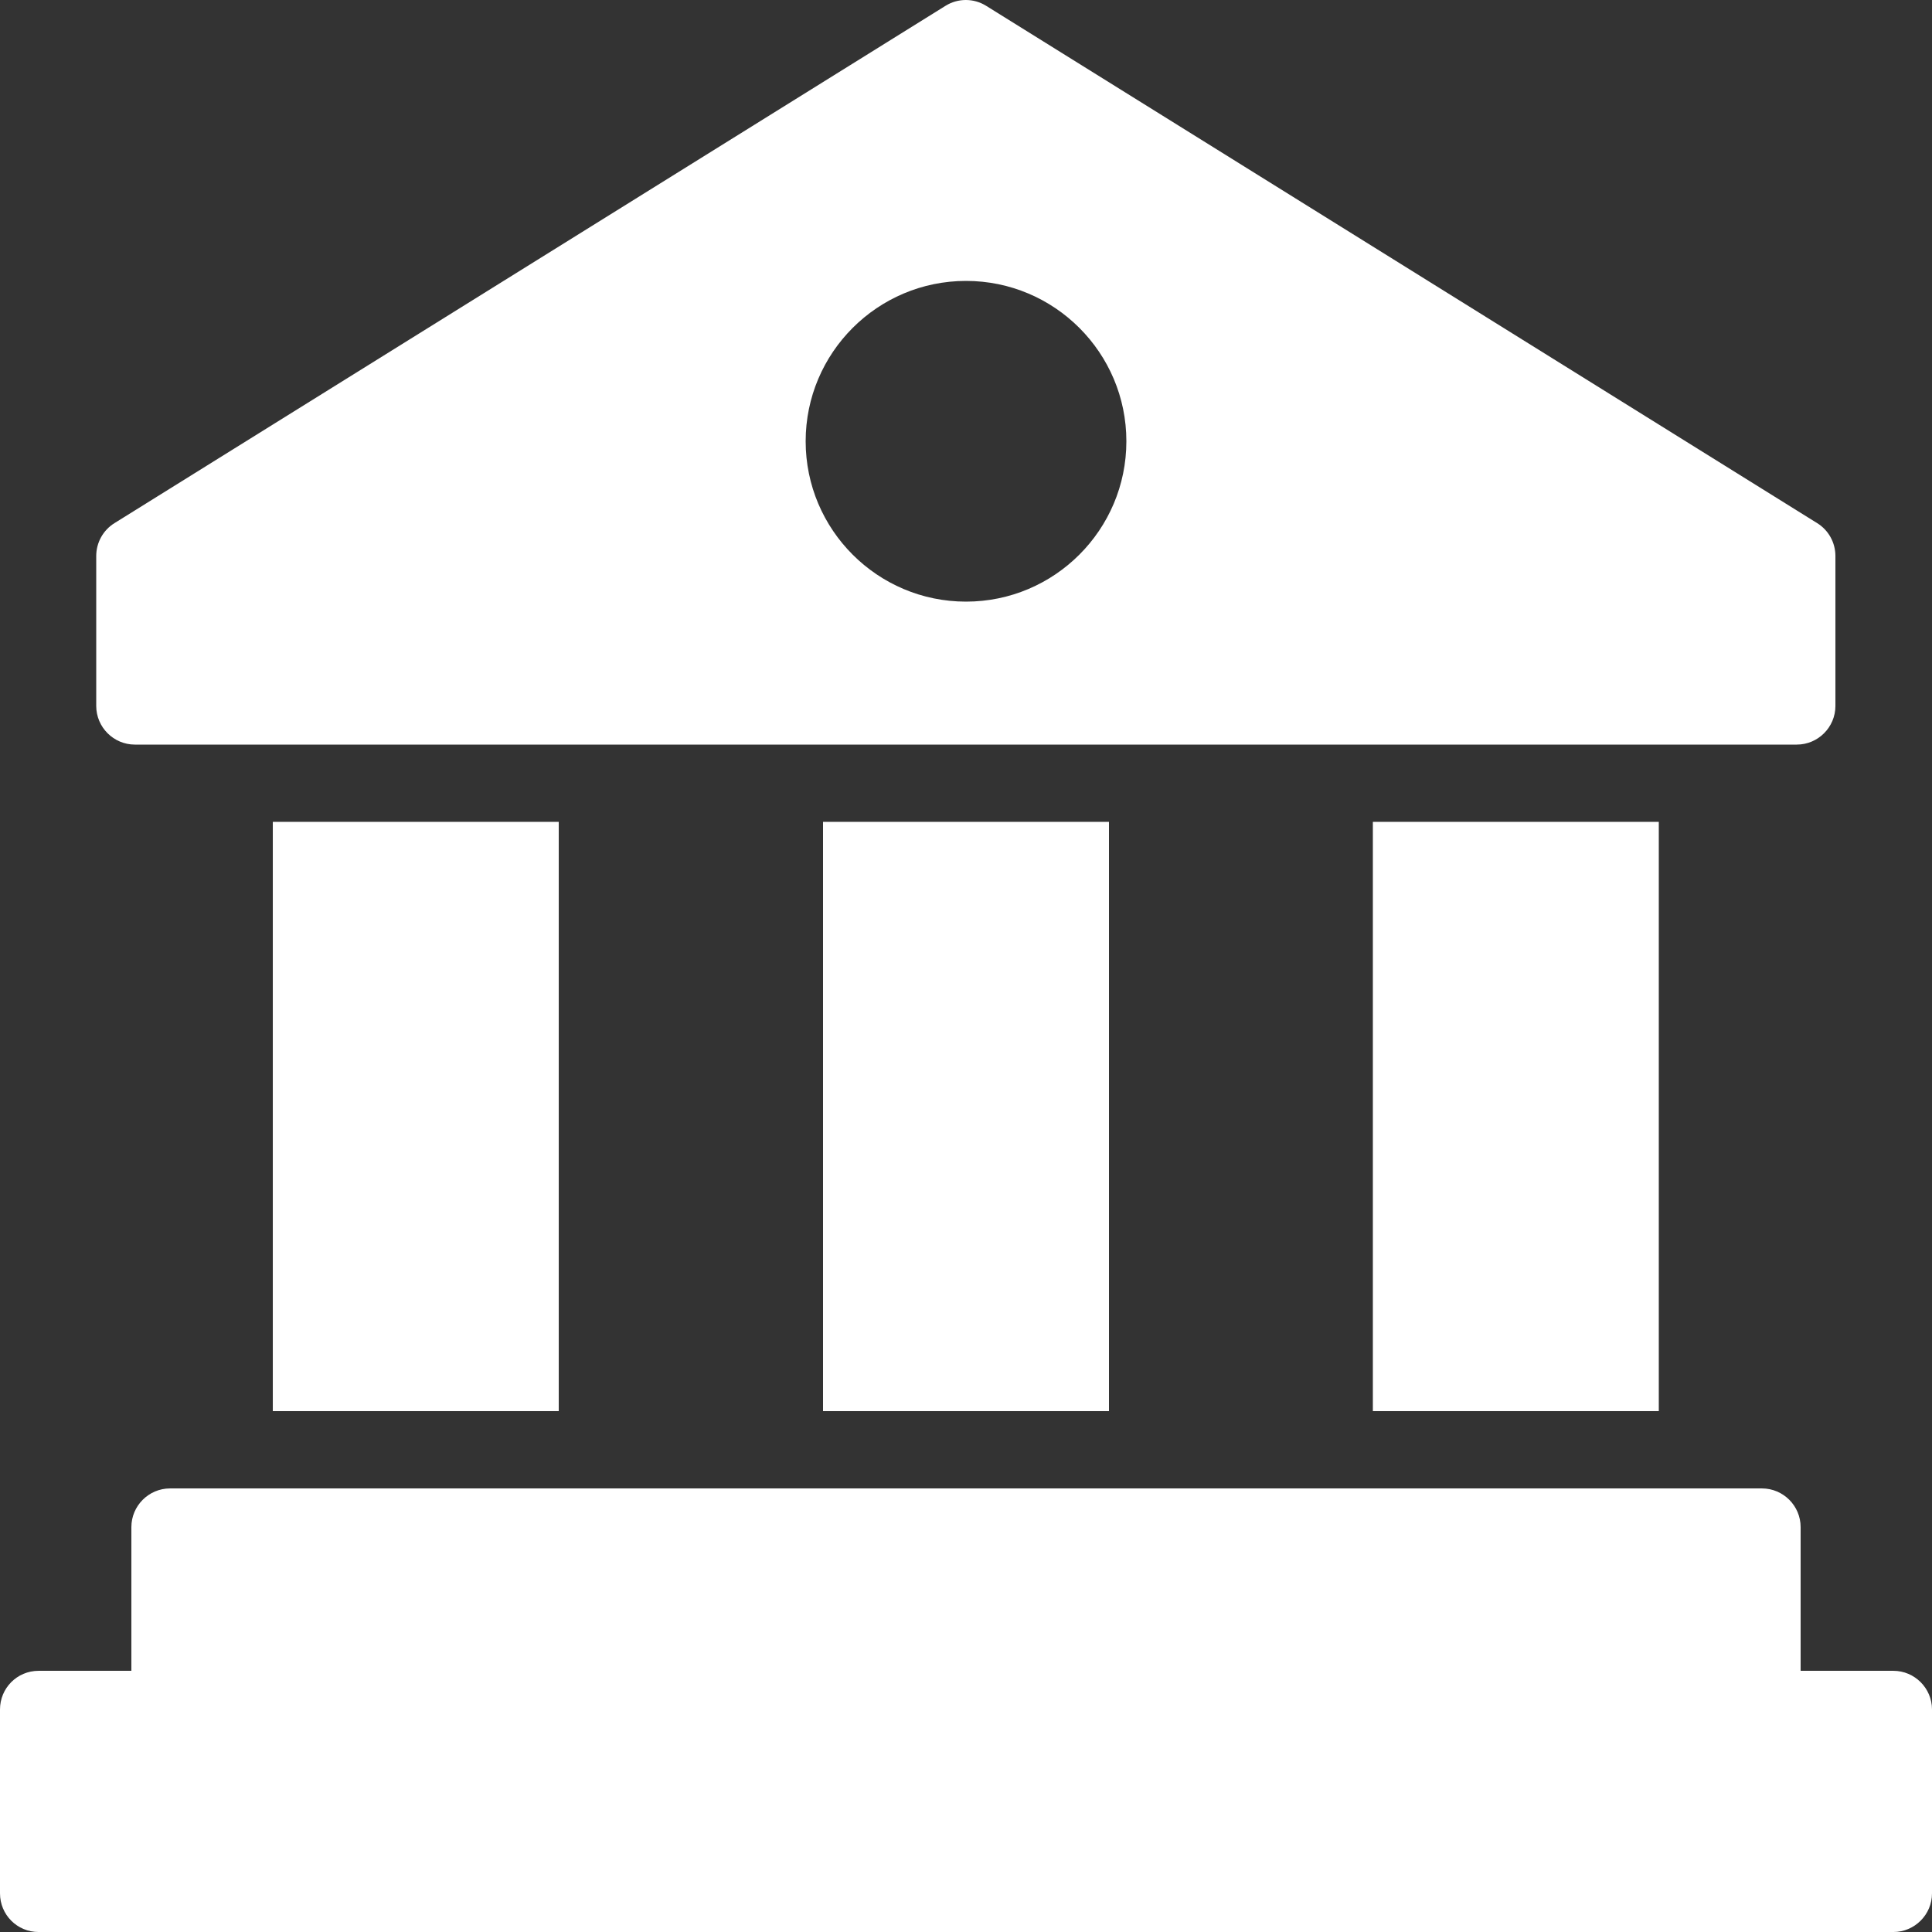 <svg width="125" height="125" viewBox="0 0 125 125" fill="none" xmlns="http://www.w3.org/2000/svg">
<rect x="0" y="0" width="125" height="125" fill="#333333" stroke="none"/>
<path d="M117.576 33.85L63.801 0.375C63.001 -0.125 61.976 -0.125 61.176 0.375L7.401 33.85C6.676 34.3 6.226 35.1 6.226 35.975V45.675C6.226 47.05 7.351 48.175 8.726 48.175H116.251C117.626 48.175 118.751 47.05 118.751 45.675V35.975C118.751 35.1 118.301 34.3 117.576 33.85ZM62.501 38.925C56.776 38.925 52.126 34.275 52.126 28.55C52.126 22.825 56.776 18.175 62.501 18.175C68.226 18.175 72.876 22.825 72.876 28.55C72.876 34.275 68.226 38.925 62.501 38.925Z" fill="white"/>
<path d="M88.824 53.174H107.324V91.299H88.824V53.174Z" fill="white"/>
<path d="M53.25 53.174H71.75V91.299H53.25V53.174Z" fill="white"/>
<path d="M17.651 53.174H36.151V91.299H17.651V53.174Z" fill="white"/>
<path d="M125 110.601V122.501C125 123.876 123.875 125.001 122.5 125.001H2.5C1.1 125.001 0 123.876 0 122.501V110.601C0 109.226 1.1 108.101 2.5 108.101H8.5V98.801C8.5 97.426 9.625 96.301 11 96.301H114C115.375 96.301 116.5 97.426 116.5 98.801V108.101H122.5C123.875 108.101 125 109.226 125 110.601Z" fill="white"/>
</svg>
